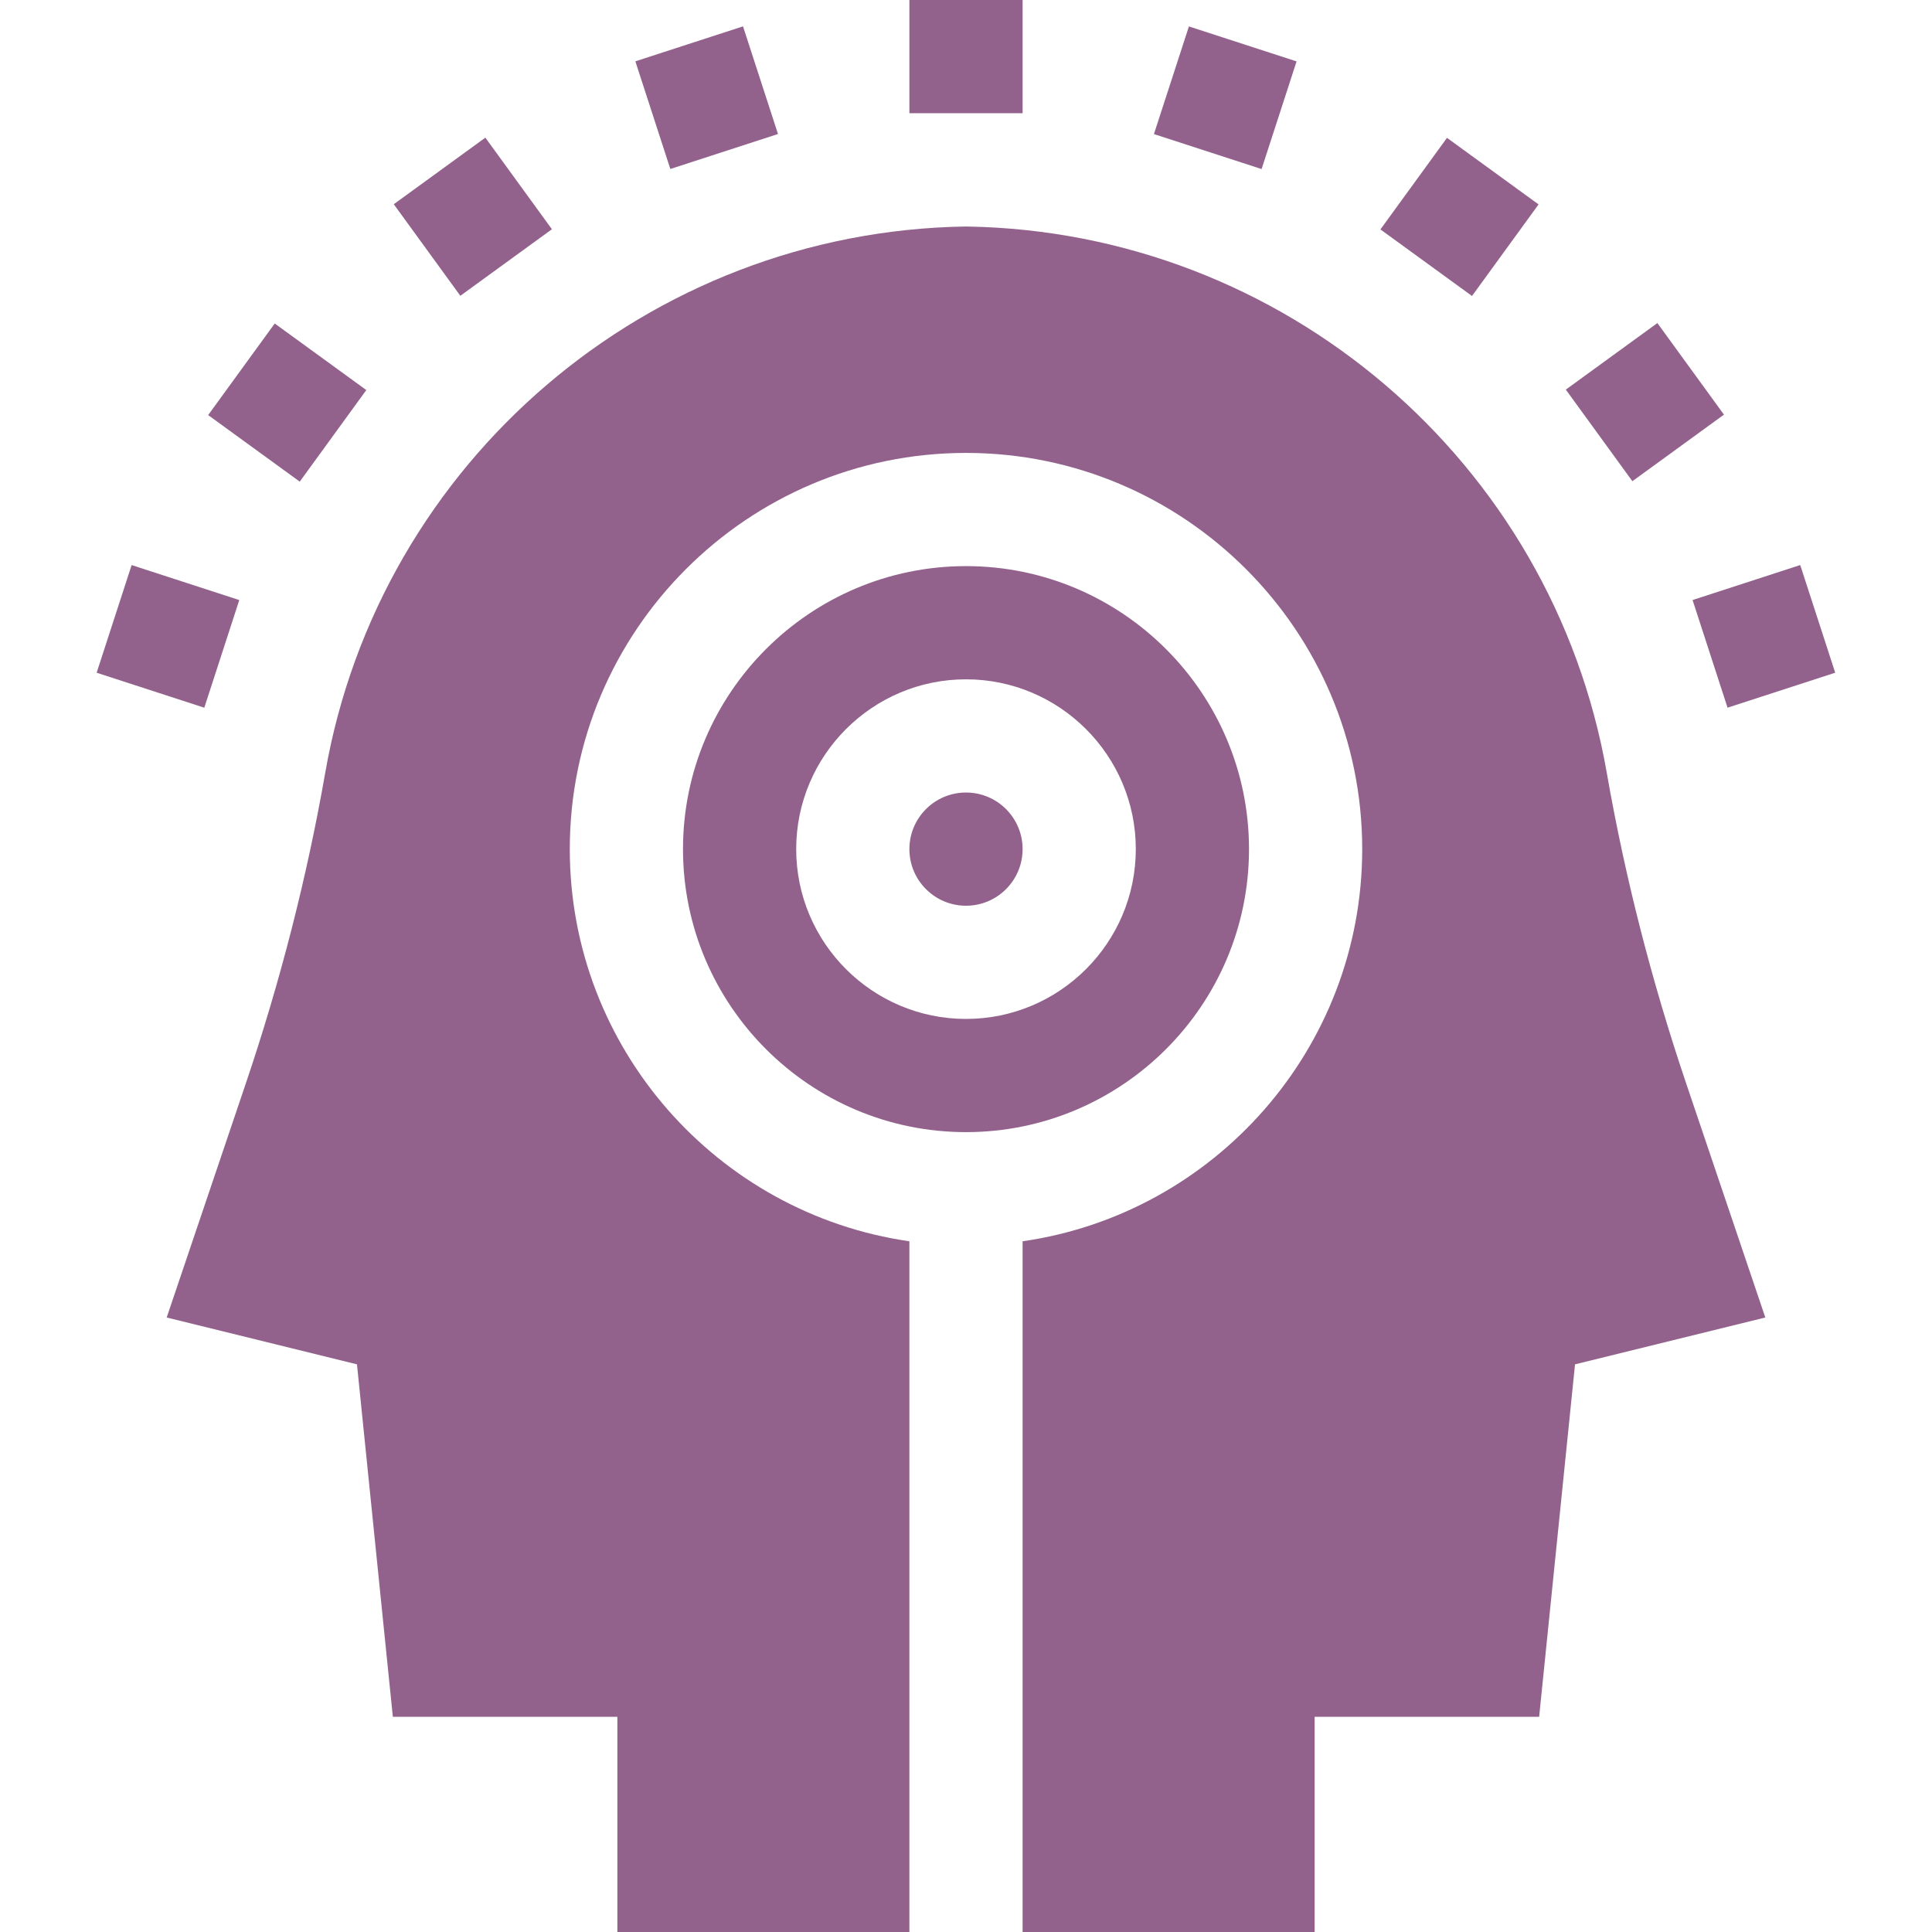 <svg xmlns="http://www.w3.org/2000/svg" fill="none" viewBox="0 0 300 300" height="300" width="300">
<g clip-path="url(#clip0_27573_32)">
<path fill="#92628D" d="M150 140.641C154.854 140.641 158.789 136.706 158.789 131.852C158.789 126.997 154.854 123.062 150 123.062C145.146 123.062 141.211 126.997 141.211 131.852C141.211 136.706 145.146 140.641 150 140.641Z"></path>
<path fill="#92628D" d="M193.945 131.852C193.945 107.62 174.231 87.906 150 87.906C125.769 87.906 106.055 107.62 106.055 131.852C106.055 156.083 125.769 175.797 150 175.797C174.231 175.797 193.945 156.083 193.945 131.852ZM123.633 131.852C123.633 117.313 135.461 105.484 150 105.484C164.539 105.484 176.367 117.313 176.367 131.852C176.367 146.39 164.539 158.219 150 158.219C135.461 158.219 123.633 146.39 123.633 131.852Z"></path>
<path fill="#92628D" d="M249.498 119.992C241.06 71.64 199.275 35.969 150.142 35.174L150 35.172L149.857 35.174C100.725 35.969 58.939 71.641 50.502 119.992C47.685 136.135 43.534 152.372 38.165 168.251L25.882 204.581L55.43 211.854L61.001 266.583H95.864V300.003H141.211V192.746C111.436 188.468 88.476 162.793 88.476 131.853C88.476 97.929 116.076 70.329 150 70.329C183.924 70.329 211.523 97.929 211.523 131.853C211.523 162.793 188.564 188.468 158.789 192.746V300.003H204.135V266.583H238.998L244.569 211.854L274.117 204.581L261.834 168.251C256.465 152.372 252.314 136.135 249.498 119.992Z"></path>
<path fill="#92628D" d="M141.211 0H158.789V17.578H141.211V0Z"></path>
<path fill="#92628D" d="M179.183 20.82L184.614 4.104L201.331 9.535L195.899 26.252L179.183 20.82Z"></path>
<path fill="#92628D" d="M214.352 35.625L224.687 21.404L238.908 31.74L228.572 45.961L214.352 35.625Z"></path>
<path fill="#92628D" d="M243.138 60.5L257.358 50.164L267.694 64.385L253.474 74.721L243.138 60.5Z"></path>
<path fill="#92628D" d="M262.821 93.172L279.538 87.74L284.97 104.457L268.253 109.889L262.821 93.172Z"></path>
<path fill="#92628D" d="M98.658 9.523L115.375 4.092L120.807 20.809L104.09 26.24L98.658 9.523Z"></path>
<path fill="#92628D" d="M61.145 31.711L75.365 21.375L85.701 35.596L71.481 45.932L61.145 31.711Z"></path>
<path fill="#92628D" d="M32.323 64.453L42.659 50.232L56.88 60.568L46.544 74.789L32.323 64.453Z"></path>
<path fill="#92628D" d="M15.007 104.461L20.439 87.744L37.155 93.176L31.724 109.893L15.007 104.461Z"></path>
</g>
<defs>
<clipPath id="clip0_27573_32">
<rect fill="white" height="300" width="300"></rect>
</clipPath>
</defs>
</svg>
